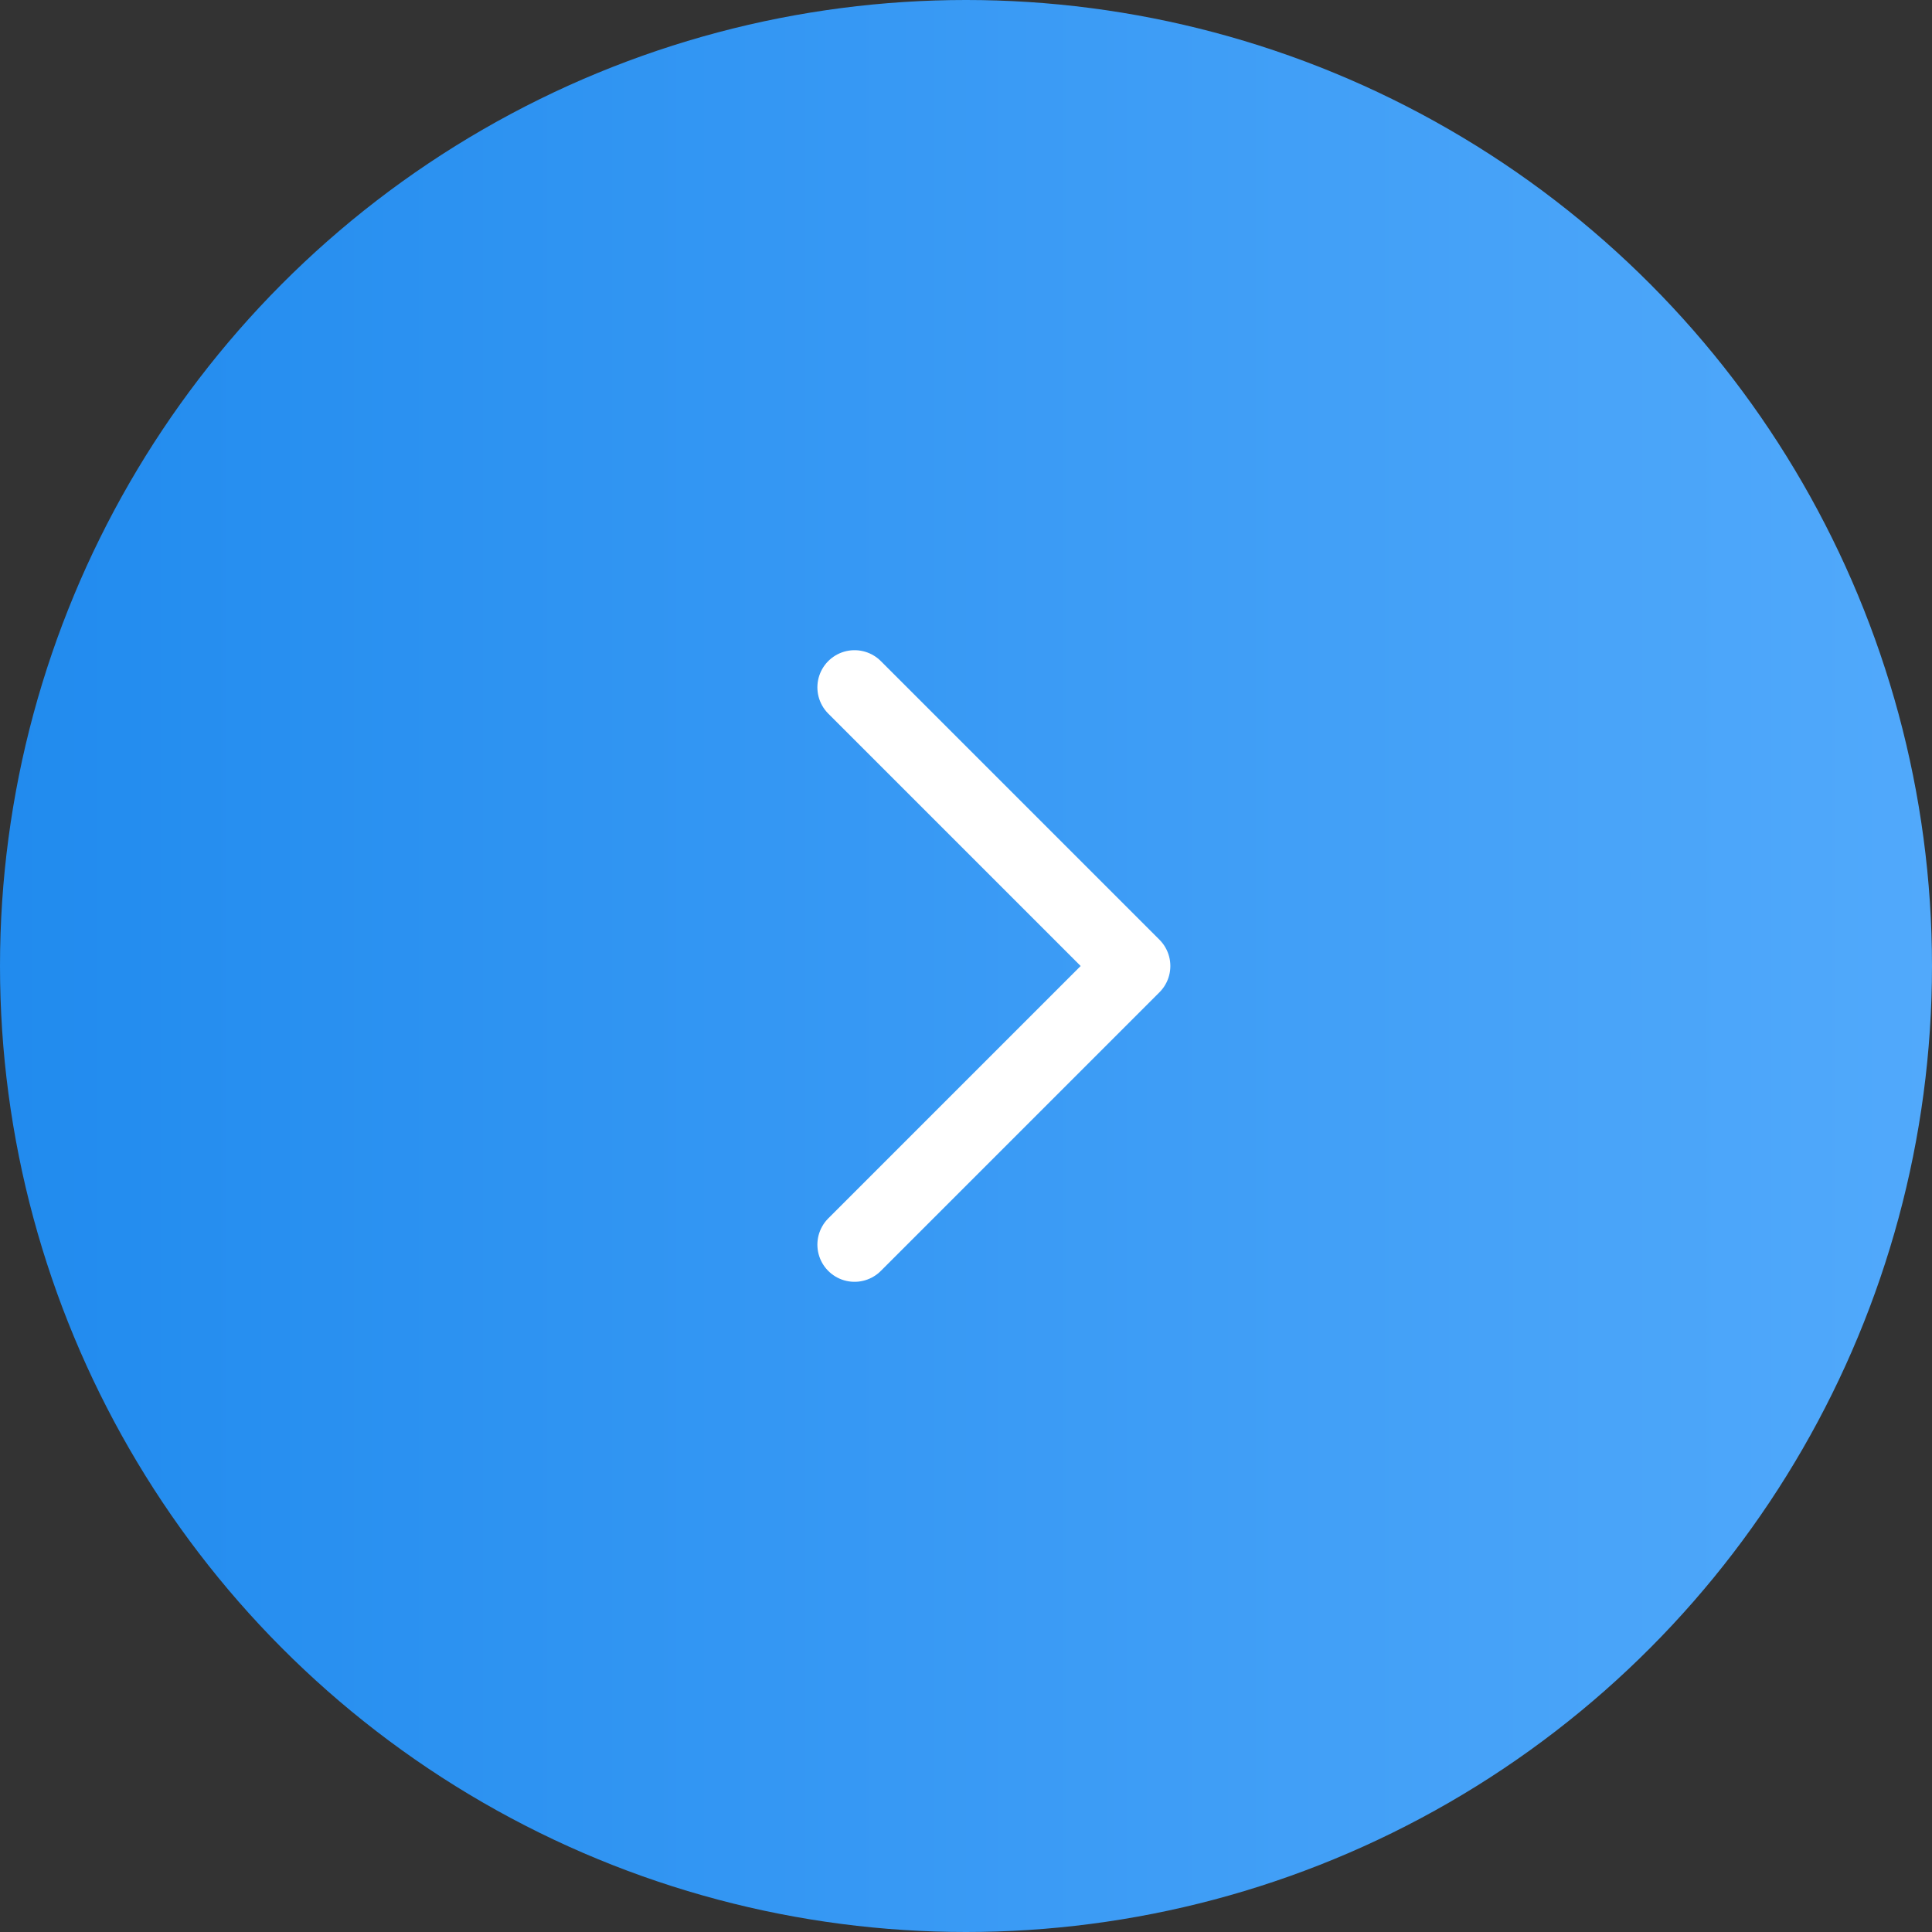 <?xml version="1.0" encoding="UTF-8"?> <svg xmlns="http://www.w3.org/2000/svg" width="52" height="52" viewBox="0 0 52 52" fill="none"><rect x="0" y="0" width="52" height="52" fill="#333333" stroke="none"/> <circle cx="26" cy="26" r="26" fill="url(#paint0_linear_115_6)"></circle> <path d="M23 33.5L30.5 26L23 18.5" stroke="white" stroke-width="2" stroke-linecap="round" stroke-linejoin="round"></path> <defs> <linearGradient id="paint0_linear_115_6" x1="9.68575e-08" y1="26" x2="52" y2="26" gradientUnits="userSpaceOnUse"> <stop stop-color="#218BEE"></stop> <stop offset="1" stop-color="#51A9FB"></stop> </linearGradient> </defs> </svg> 